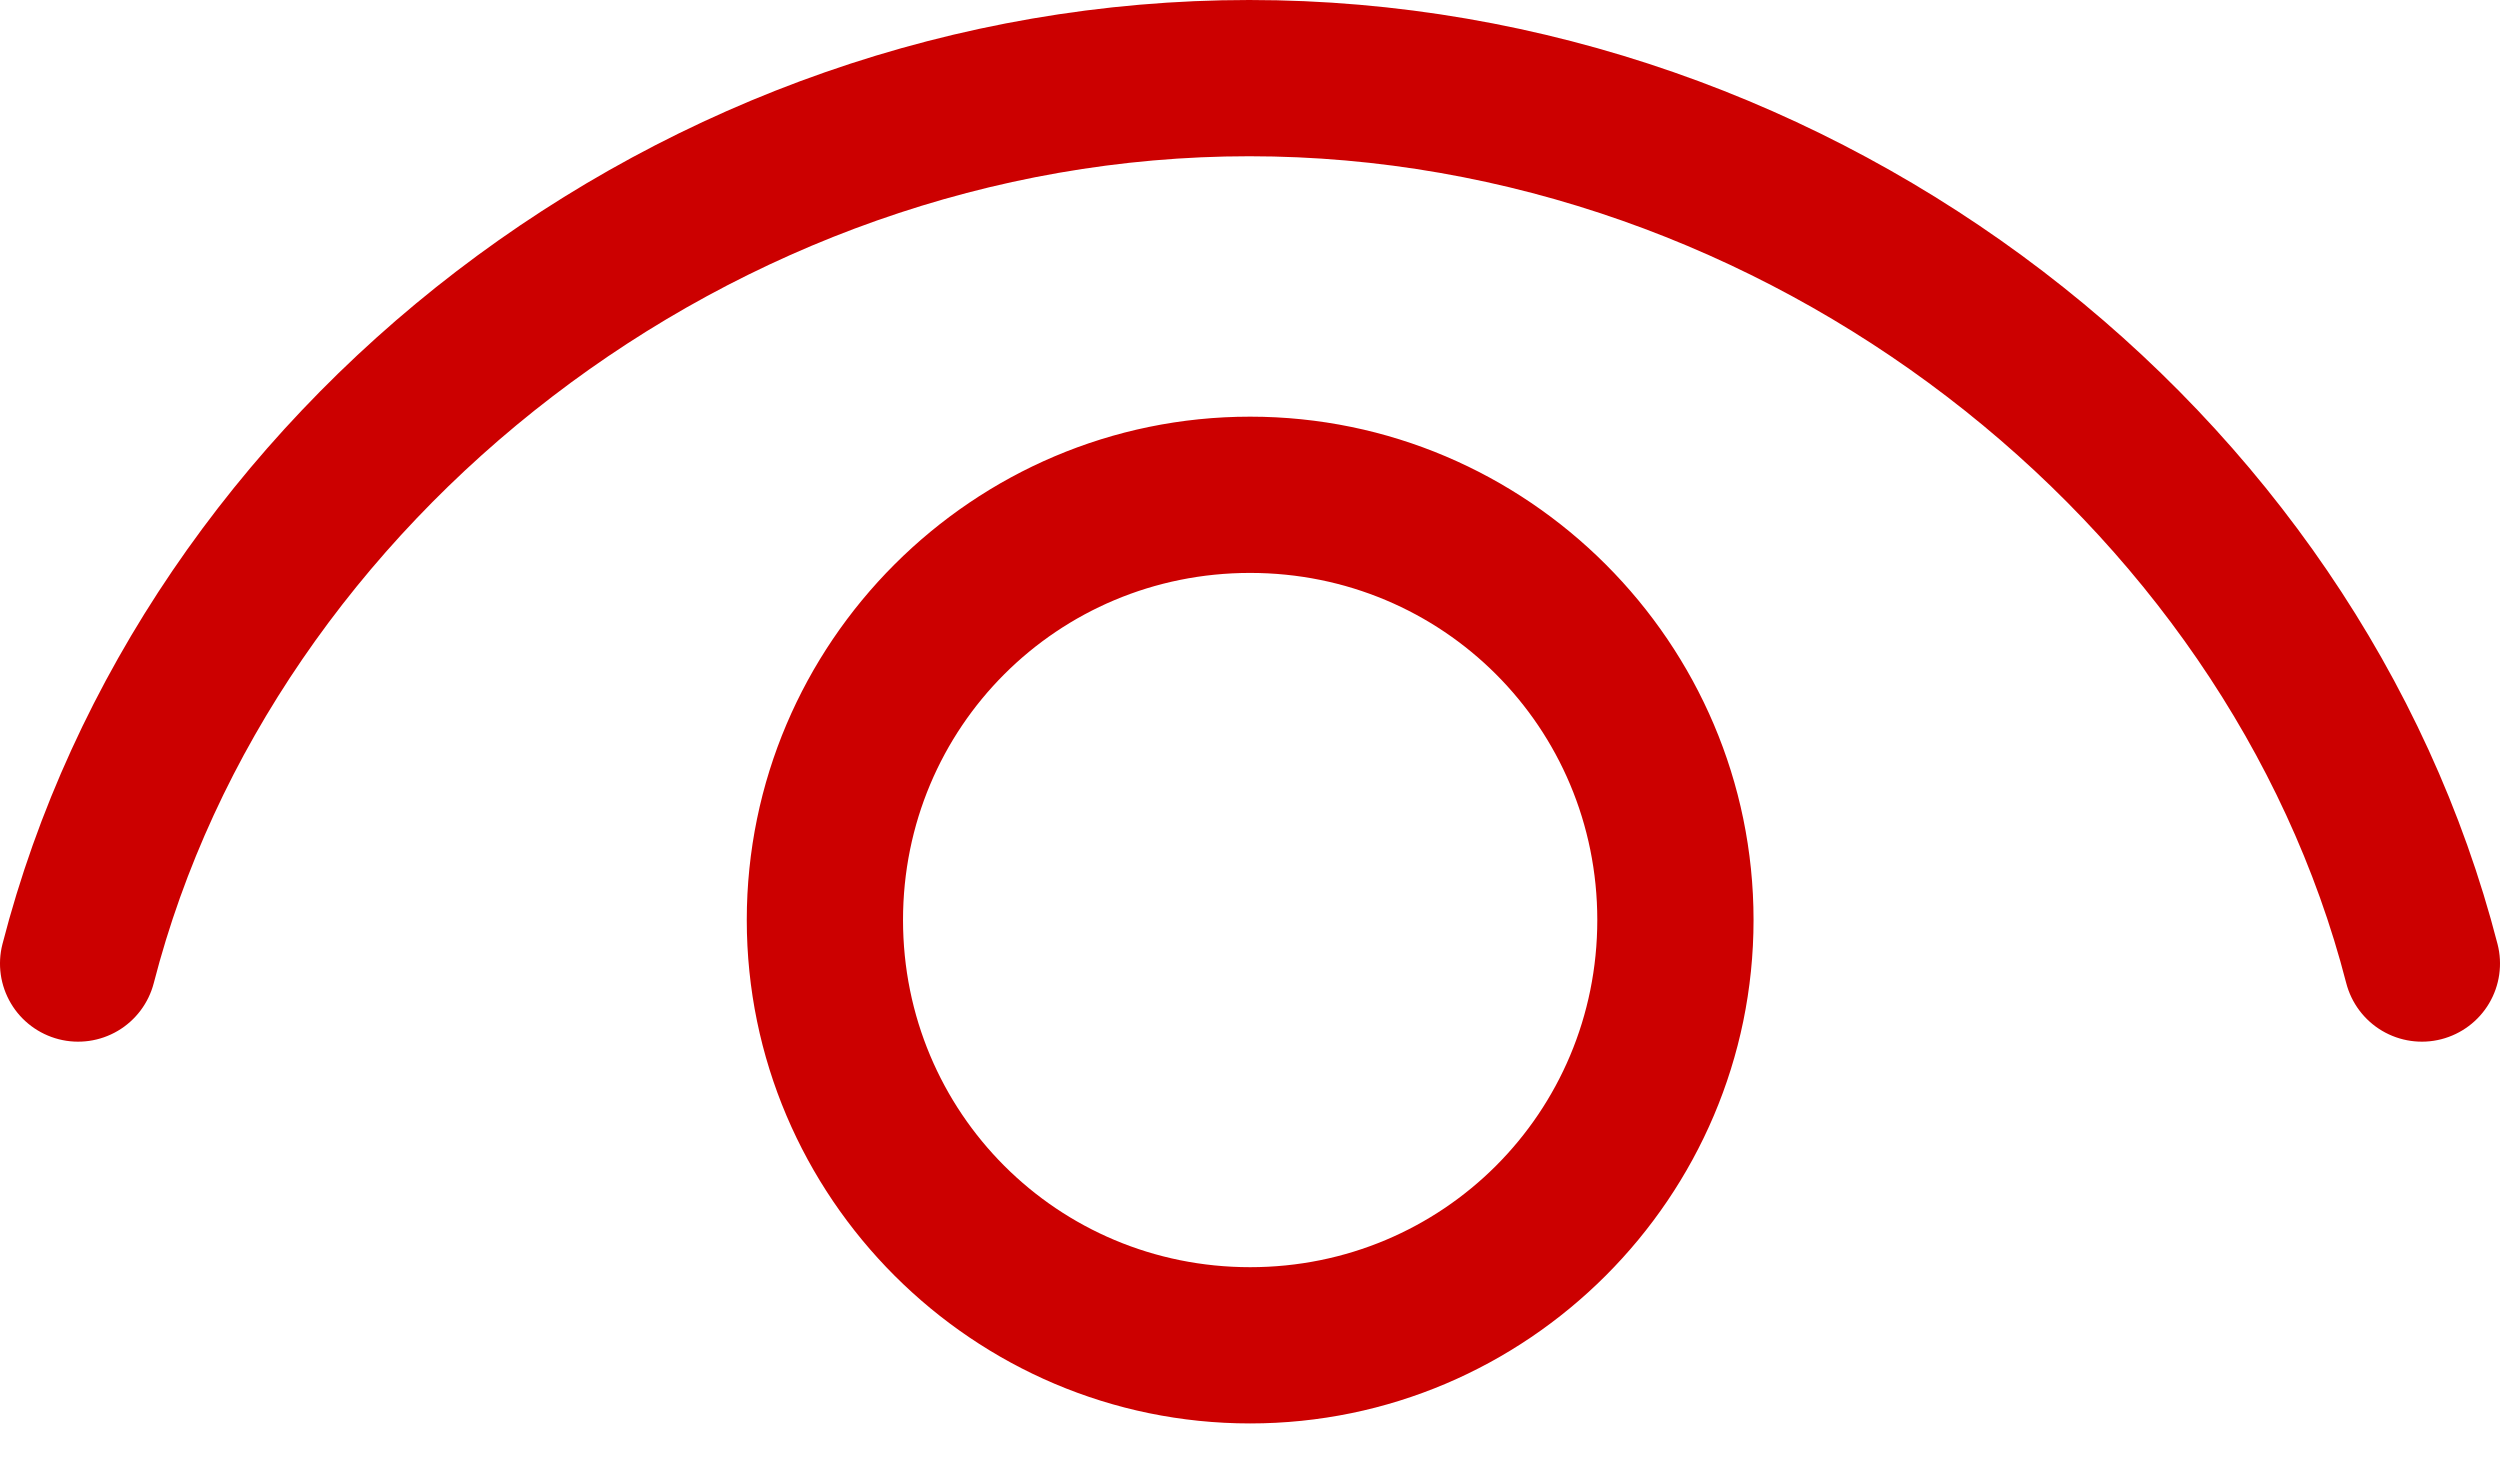<svg width="48" height="28" viewBox="0 0 48 28" fill="none" xmlns="http://www.w3.org/2000/svg">
<path d="M23.986 0C12.667 0 2.693 7.846 0.047 18.127C-0.052 18.512 0.006 18.921 0.209 19.264C0.411 19.606 0.742 19.854 1.127 19.953C1.512 20.052 1.921 19.994 2.264 19.791C2.606 19.589 2.854 19.258 2.953 18.873C5.233 10.014 14.066 3 23.986 3C33.907 3 42.767 10.017 45.047 18.873C45.146 19.258 45.394 19.589 45.736 19.791C46.079 19.994 46.488 20.052 46.873 19.953C47.258 19.854 47.589 19.606 47.791 19.264C47.994 18.921 48.052 18.512 47.953 18.127C45.306 7.843 35.306 0 23.986 0ZM24.002 8C18.682 8 14.338 12.344 14.338 17.664C14.338 22.984 18.682 27.33 24.002 27.33C29.322 27.33 33.668 22.984 33.668 17.664C33.668 12.344 29.322 8 24.002 8ZM24.002 11C27.701 11 30.668 13.965 30.668 17.664C30.668 21.363 27.701 24.33 24.002 24.33C20.303 24.33 17.338 21.363 17.338 17.664C17.338 13.965 20.303 11 24.002 11Z" fill="#CC0000"/>
</svg>
